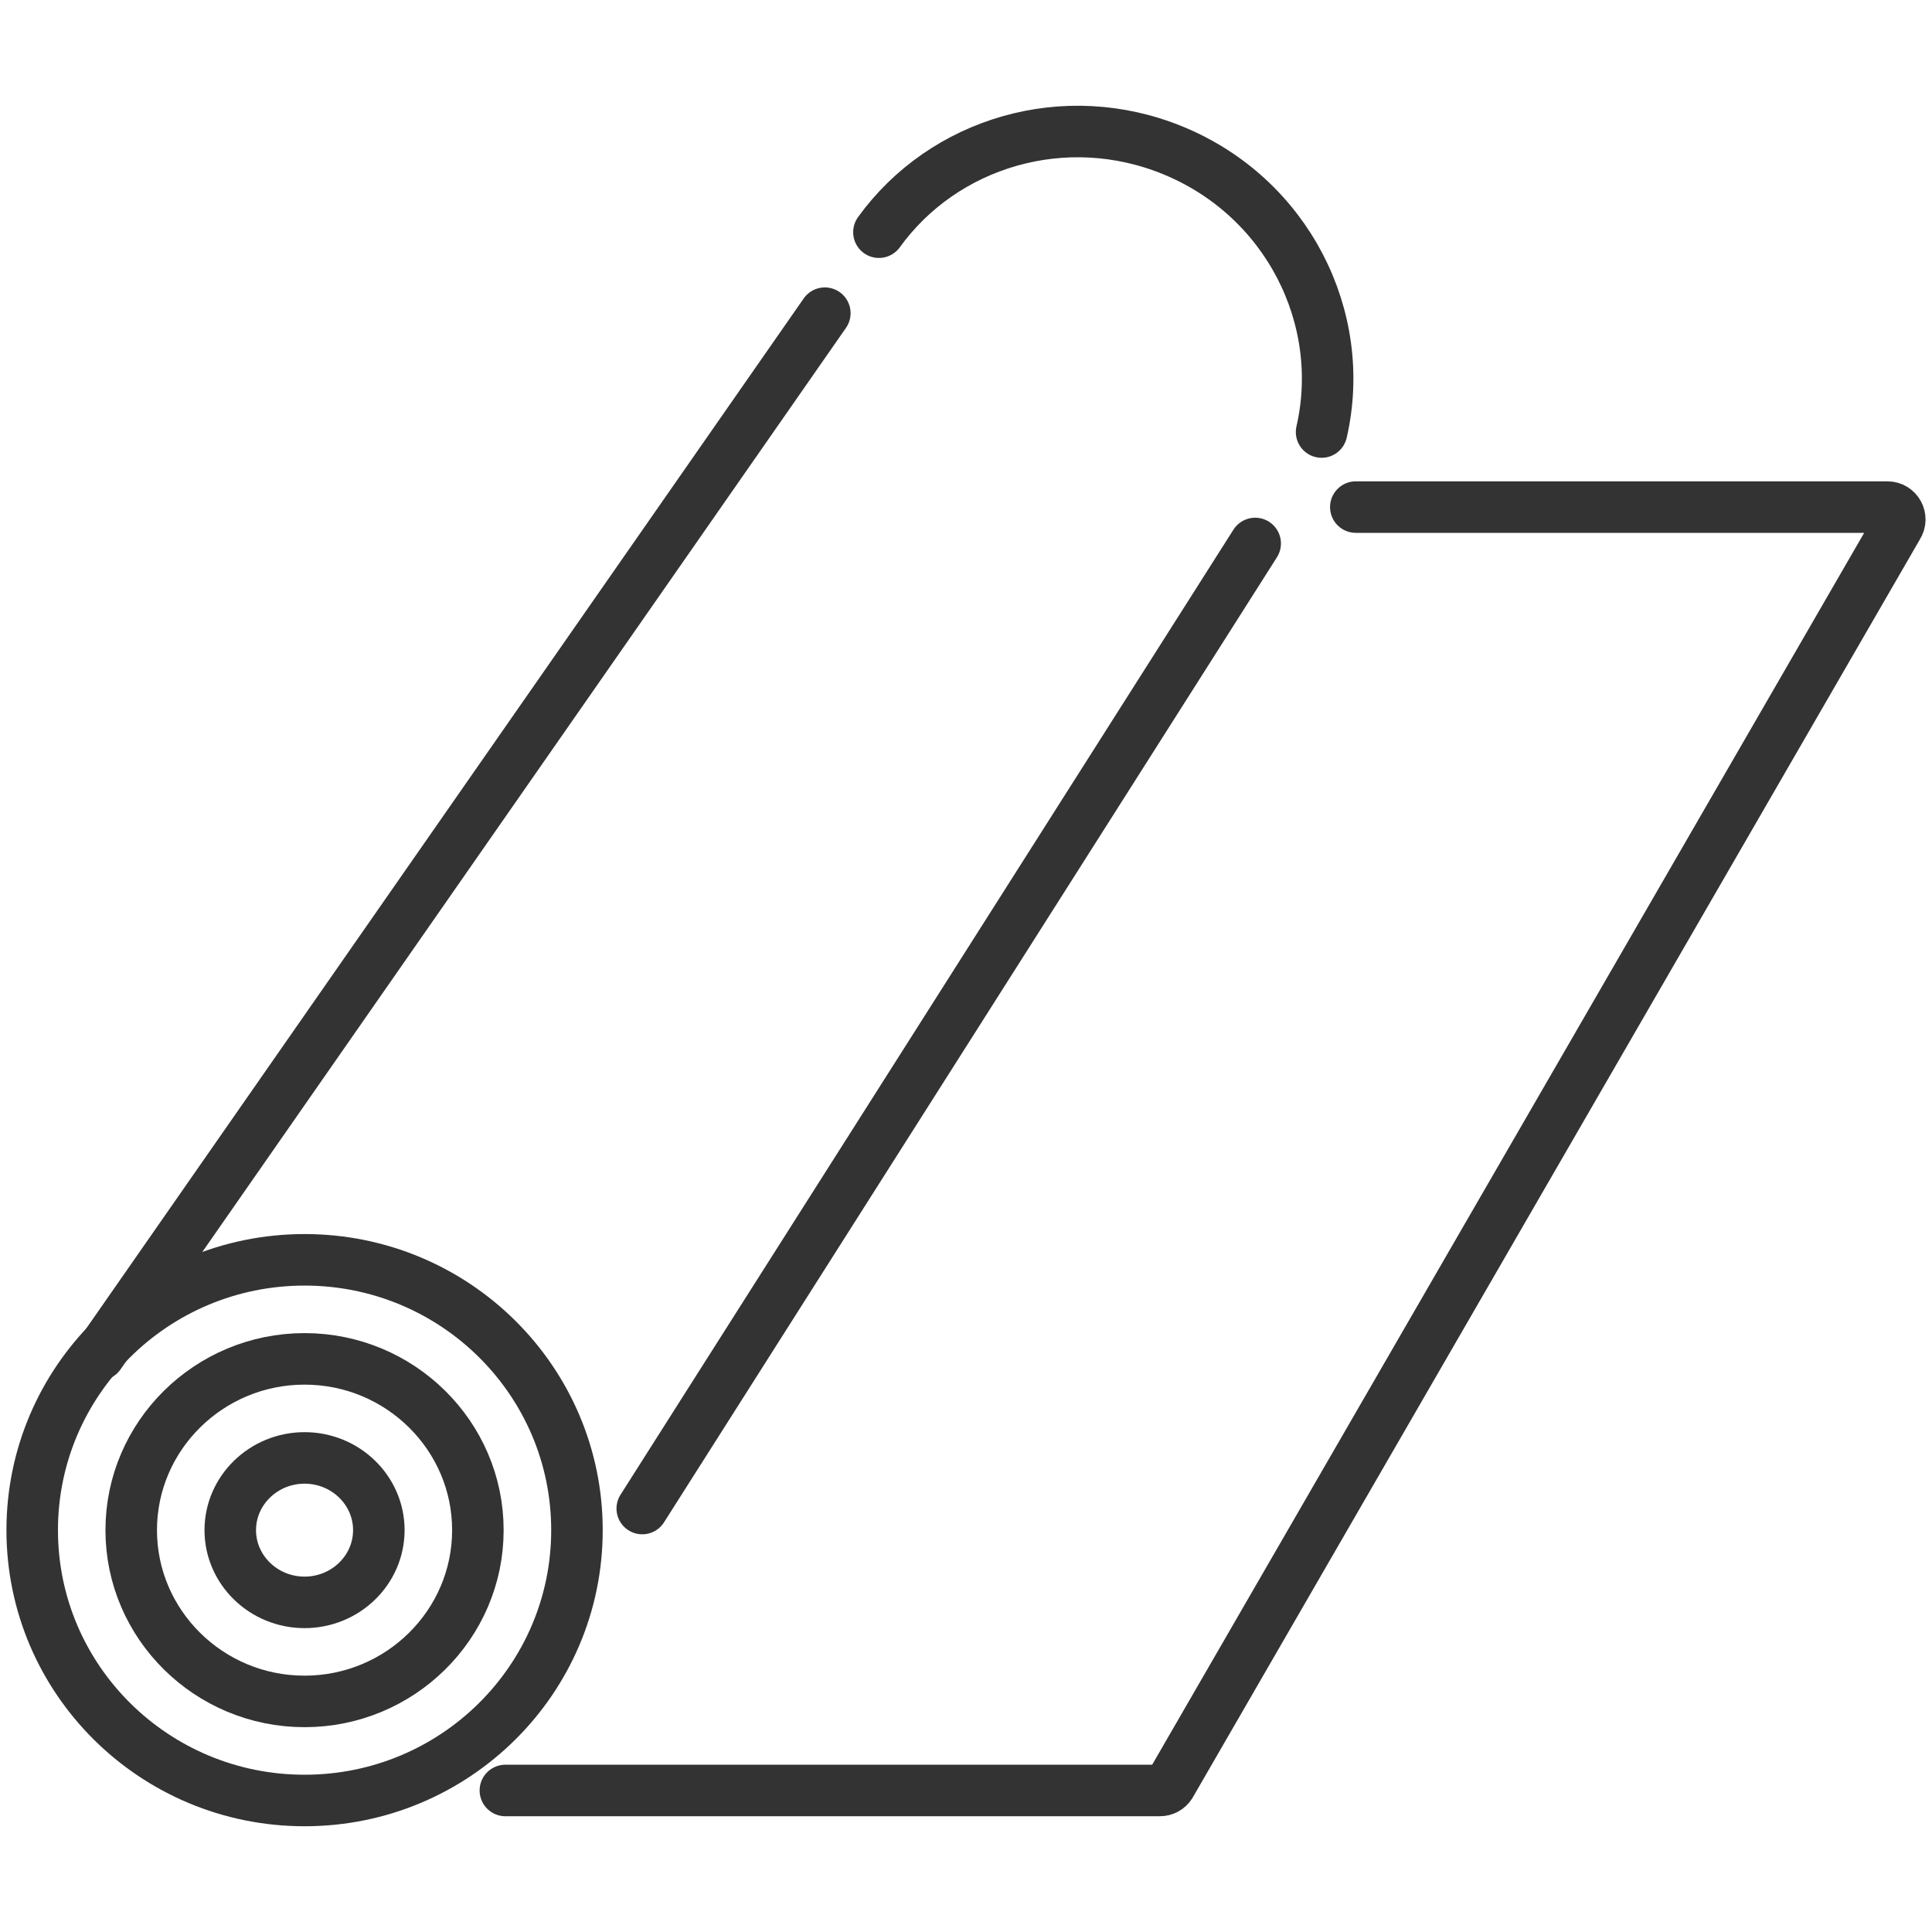 <svg width="60" height="60" viewBox="0 0 60 60" fill="none" xmlns="http://www.w3.org/2000/svg">
<rect x="0" y="0" width="60" height="60" fill="#808080" stroke="none"/>
<g clip-path="url(#clip0_7859_340)">
<rect width="60" height="60" fill="white"/>
<path d="M42.106 15.748H58.615C58.921 15.748 59.104 16.087 58.936 16.343L36.344 55.431C36.273 55.539 36.152 55.605 36.022 55.605H15.695" stroke="#333333" stroke-width="1.6" stroke-linecap="round"/>
<path d="M9.459 55.916C14.13 55.916 17.918 52.157 17.918 47.52C17.918 42.884 14.13 39.125 9.459 39.125C4.787 39.125 1 42.884 1 47.52C1 52.157 4.787 55.916 9.459 55.916Z" stroke="#333333" stroke-width="1.6" stroke-linecap="round"/>
<path d="M9.458 52.839C6.491 52.839 4.075 50.453 4.075 47.52C4.075 44.588 6.491 42.201 9.458 42.201C12.426 42.201 14.841 44.587 14.841 47.52C14.841 50.453 12.426 52.839 9.458 52.839Z" stroke="#333333" stroke-width="1.6" stroke-linecap="round"/>
<path d="M9.458 49.763C8.186 49.763 7.151 48.756 7.151 47.52C7.151 46.285 8.186 45.277 9.458 45.277C10.73 45.277 11.765 46.284 11.765 47.52C11.765 48.757 10.73 49.763 9.458 49.763Z" stroke="#333333" stroke-width="1.6" stroke-linecap="round"/>
<path d="M27.296 7.211C29.305 4.427 33.07 3.289 36.435 4.674C39.969 6.128 41.858 9.869 41.043 13.417" stroke="#333333" stroke-width="1.6" stroke-linecap="round"/>
<path d="M25.616 9.726L3.087 42.07" stroke="#333333" stroke-width="1.6" stroke-linecap="round"/>
<path d="M38.981 16.878L19.946 46.849" stroke="#333333" stroke-width="1.6" stroke-linecap="round"/>
</g>
<defs>
<clipPath id="clip0_7859_340">
<rect width="60" height="60" fill="white"/>
</clipPath>
</defs>
</svg>
